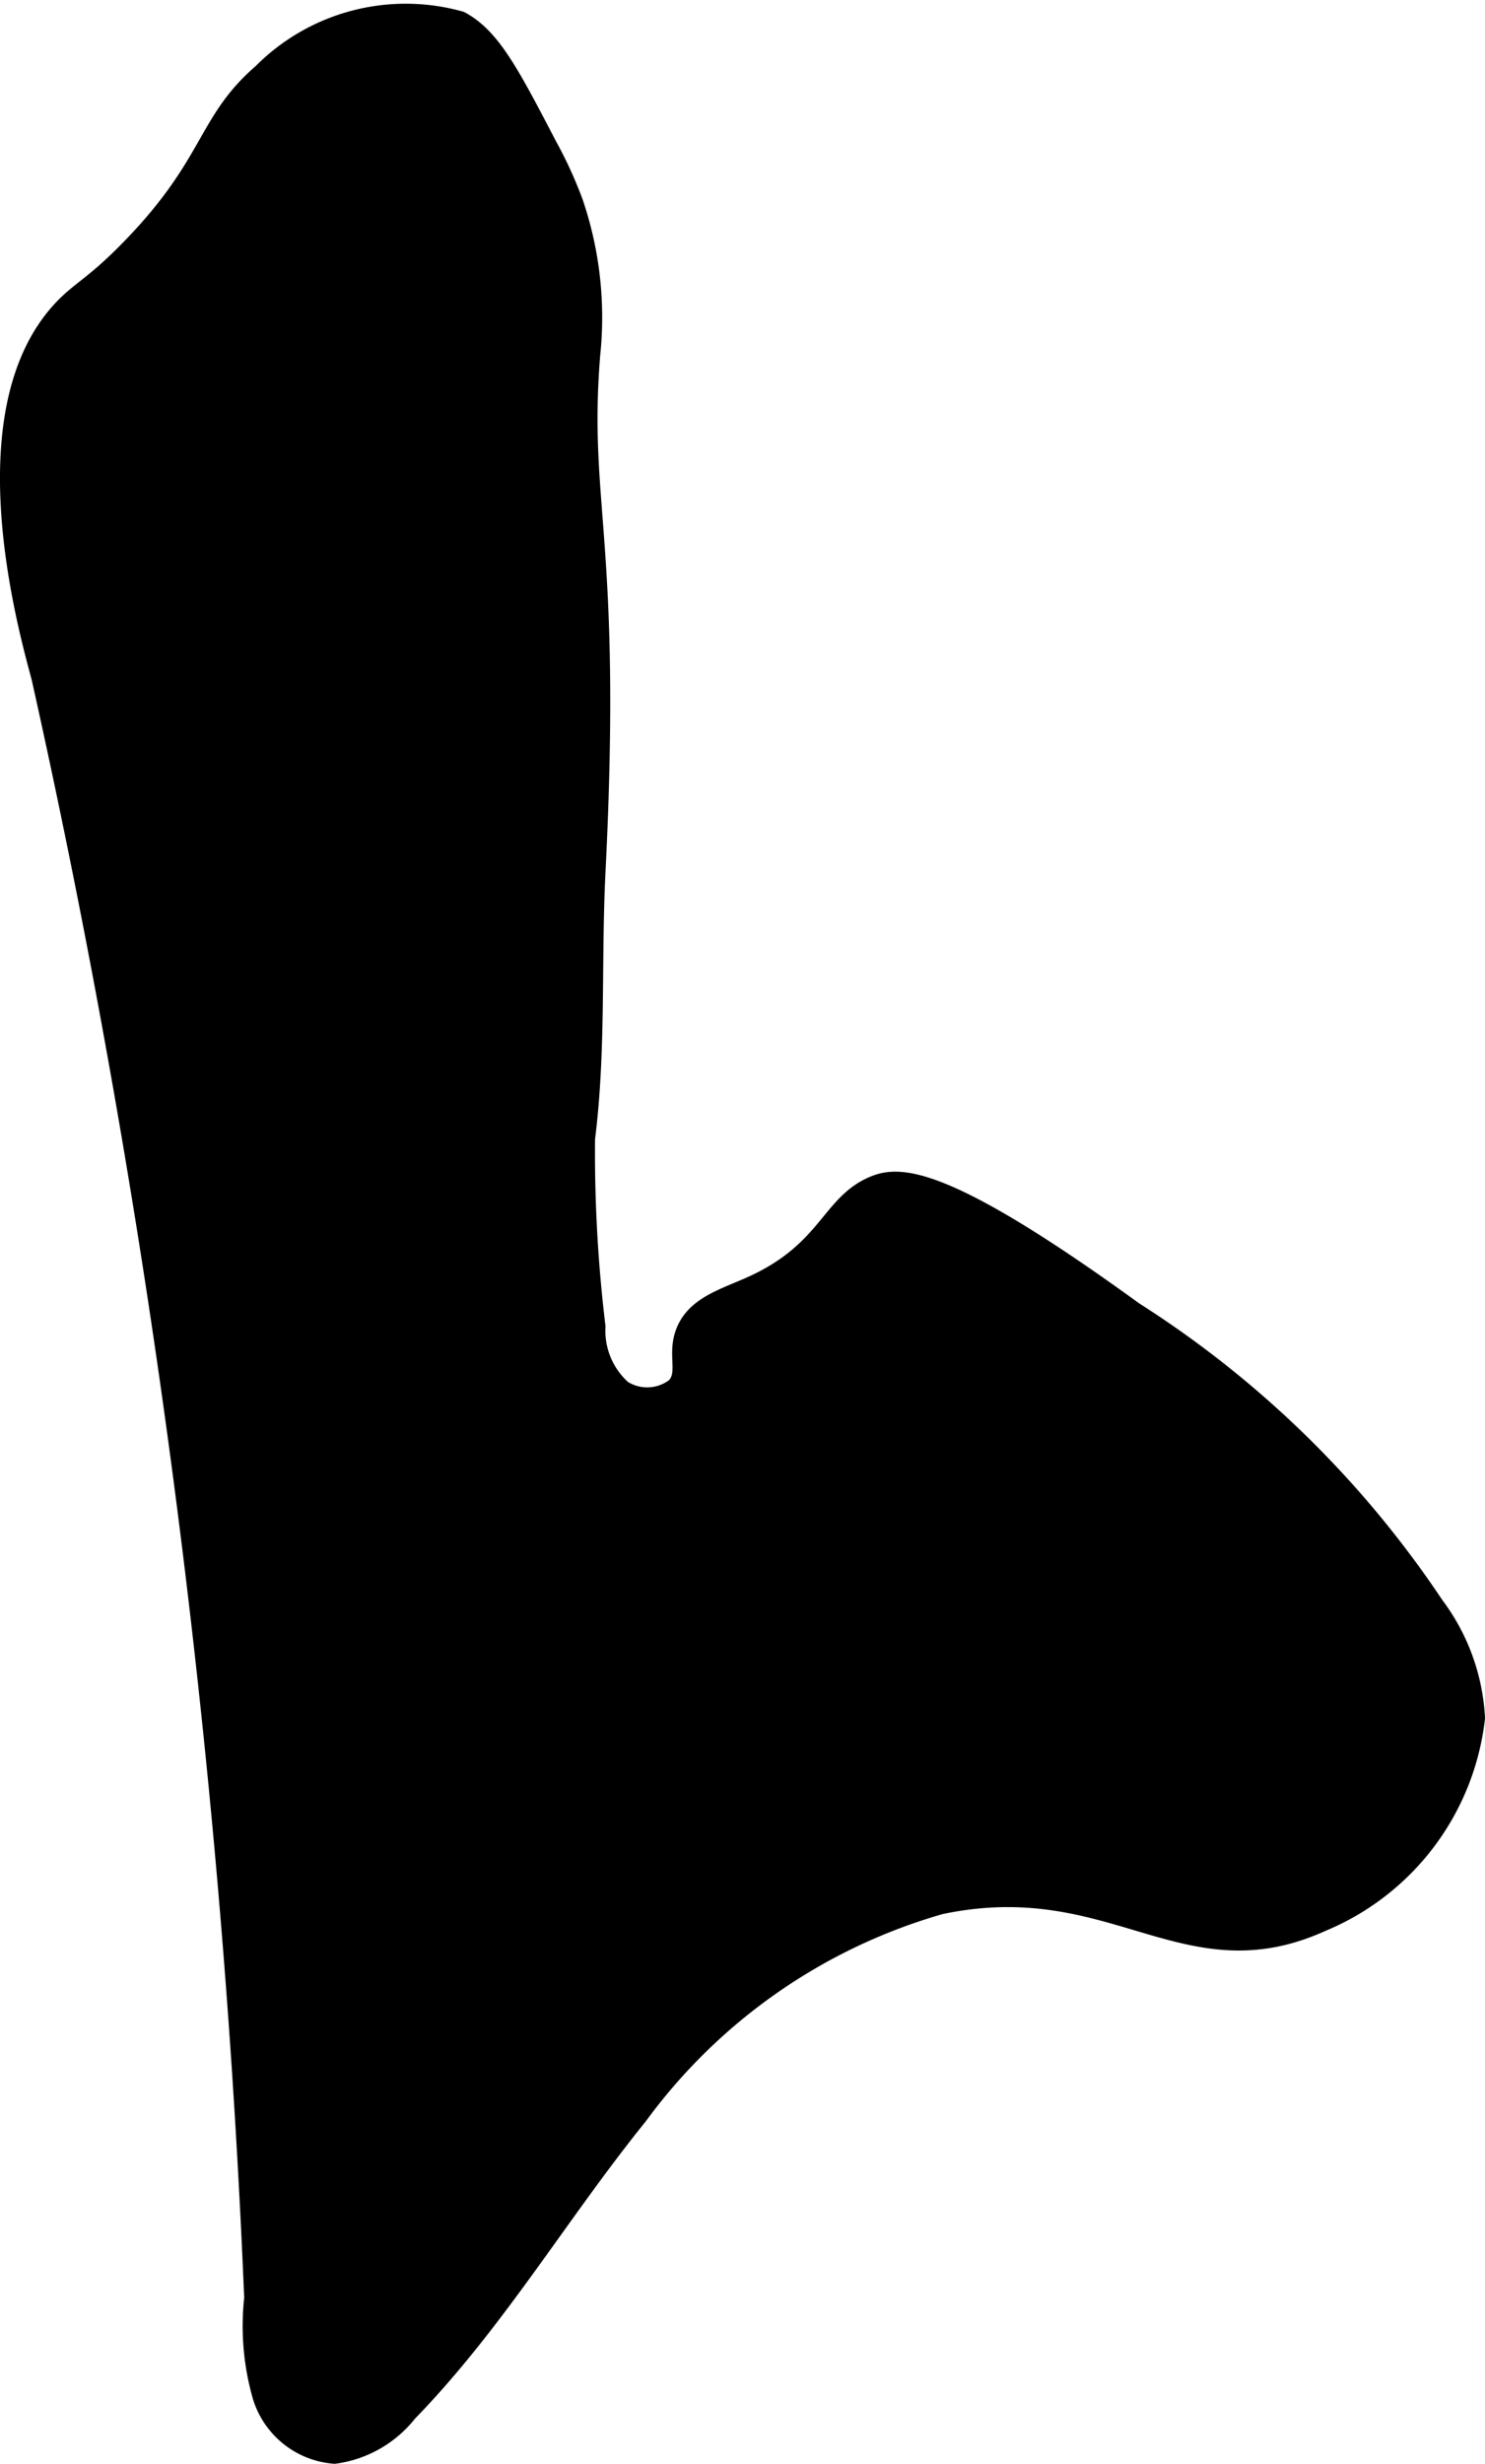 <?xml version="1.0" encoding="UTF-8"?>
<svg xmlns="http://www.w3.org/2000/svg"
     version="1.1"
     width="4.269mm"
     height="7.079mm"
     viewBox="0 0 12.101 20.065">
   <defs>
      <style type="text/css"><![CDATA[
      .a {
        stroke: #000;
        stroke-miterlimit: 10;
        stroke-width: 0.15px;
      }
    ]]></style>
   </defs>
   <path class="a"
         d="M.518,2.506C-.273,3.329.212,5.076.331,5.518a74.741,74.741,0,0,1,1.734,13.198,2.076,2.076,0,0,0,.068.801.674.674,0,0,0,.593.474.92.92,0,0,0,.6-.343c.712-.731,1.235-1.623,1.877-2.417a4.626,4.626,0,0,1,2.46-1.715c1.409-.297,1.985.652,3.11.14a2.053,2.053,0,0,0,1.253-1.664,1.671,1.671,0,0,0-.335-.919,8.291,8.291,0,0,0-2.45-2.396C7.677,9.542,7.321,9.566,7.114,9.655c-.352.151-.367.528-.979.809-.225.103-.467.164-.553.383-.074.188.028.34-.081.45a.374.374,0,0,1-.429.018.638.638,0,0,1-.213-.511,11.78,11.78,0,0,1-.085-1.532c.091-.718.049-1.447.085-2.17.137-2.715-.142-2.982-.043-4.213a2.902,2.902,0,0,0-.14-1.243,3.408,3.408,0,0,0-.211-.46C4.158.597,4.005.302,3.752.166a1.651,1.651,0,0,0-1.617.426c-.464.401-.399.737-1.073,1.429C.773,2.318.664,2.355.518,2.506Z"/>
</svg>
